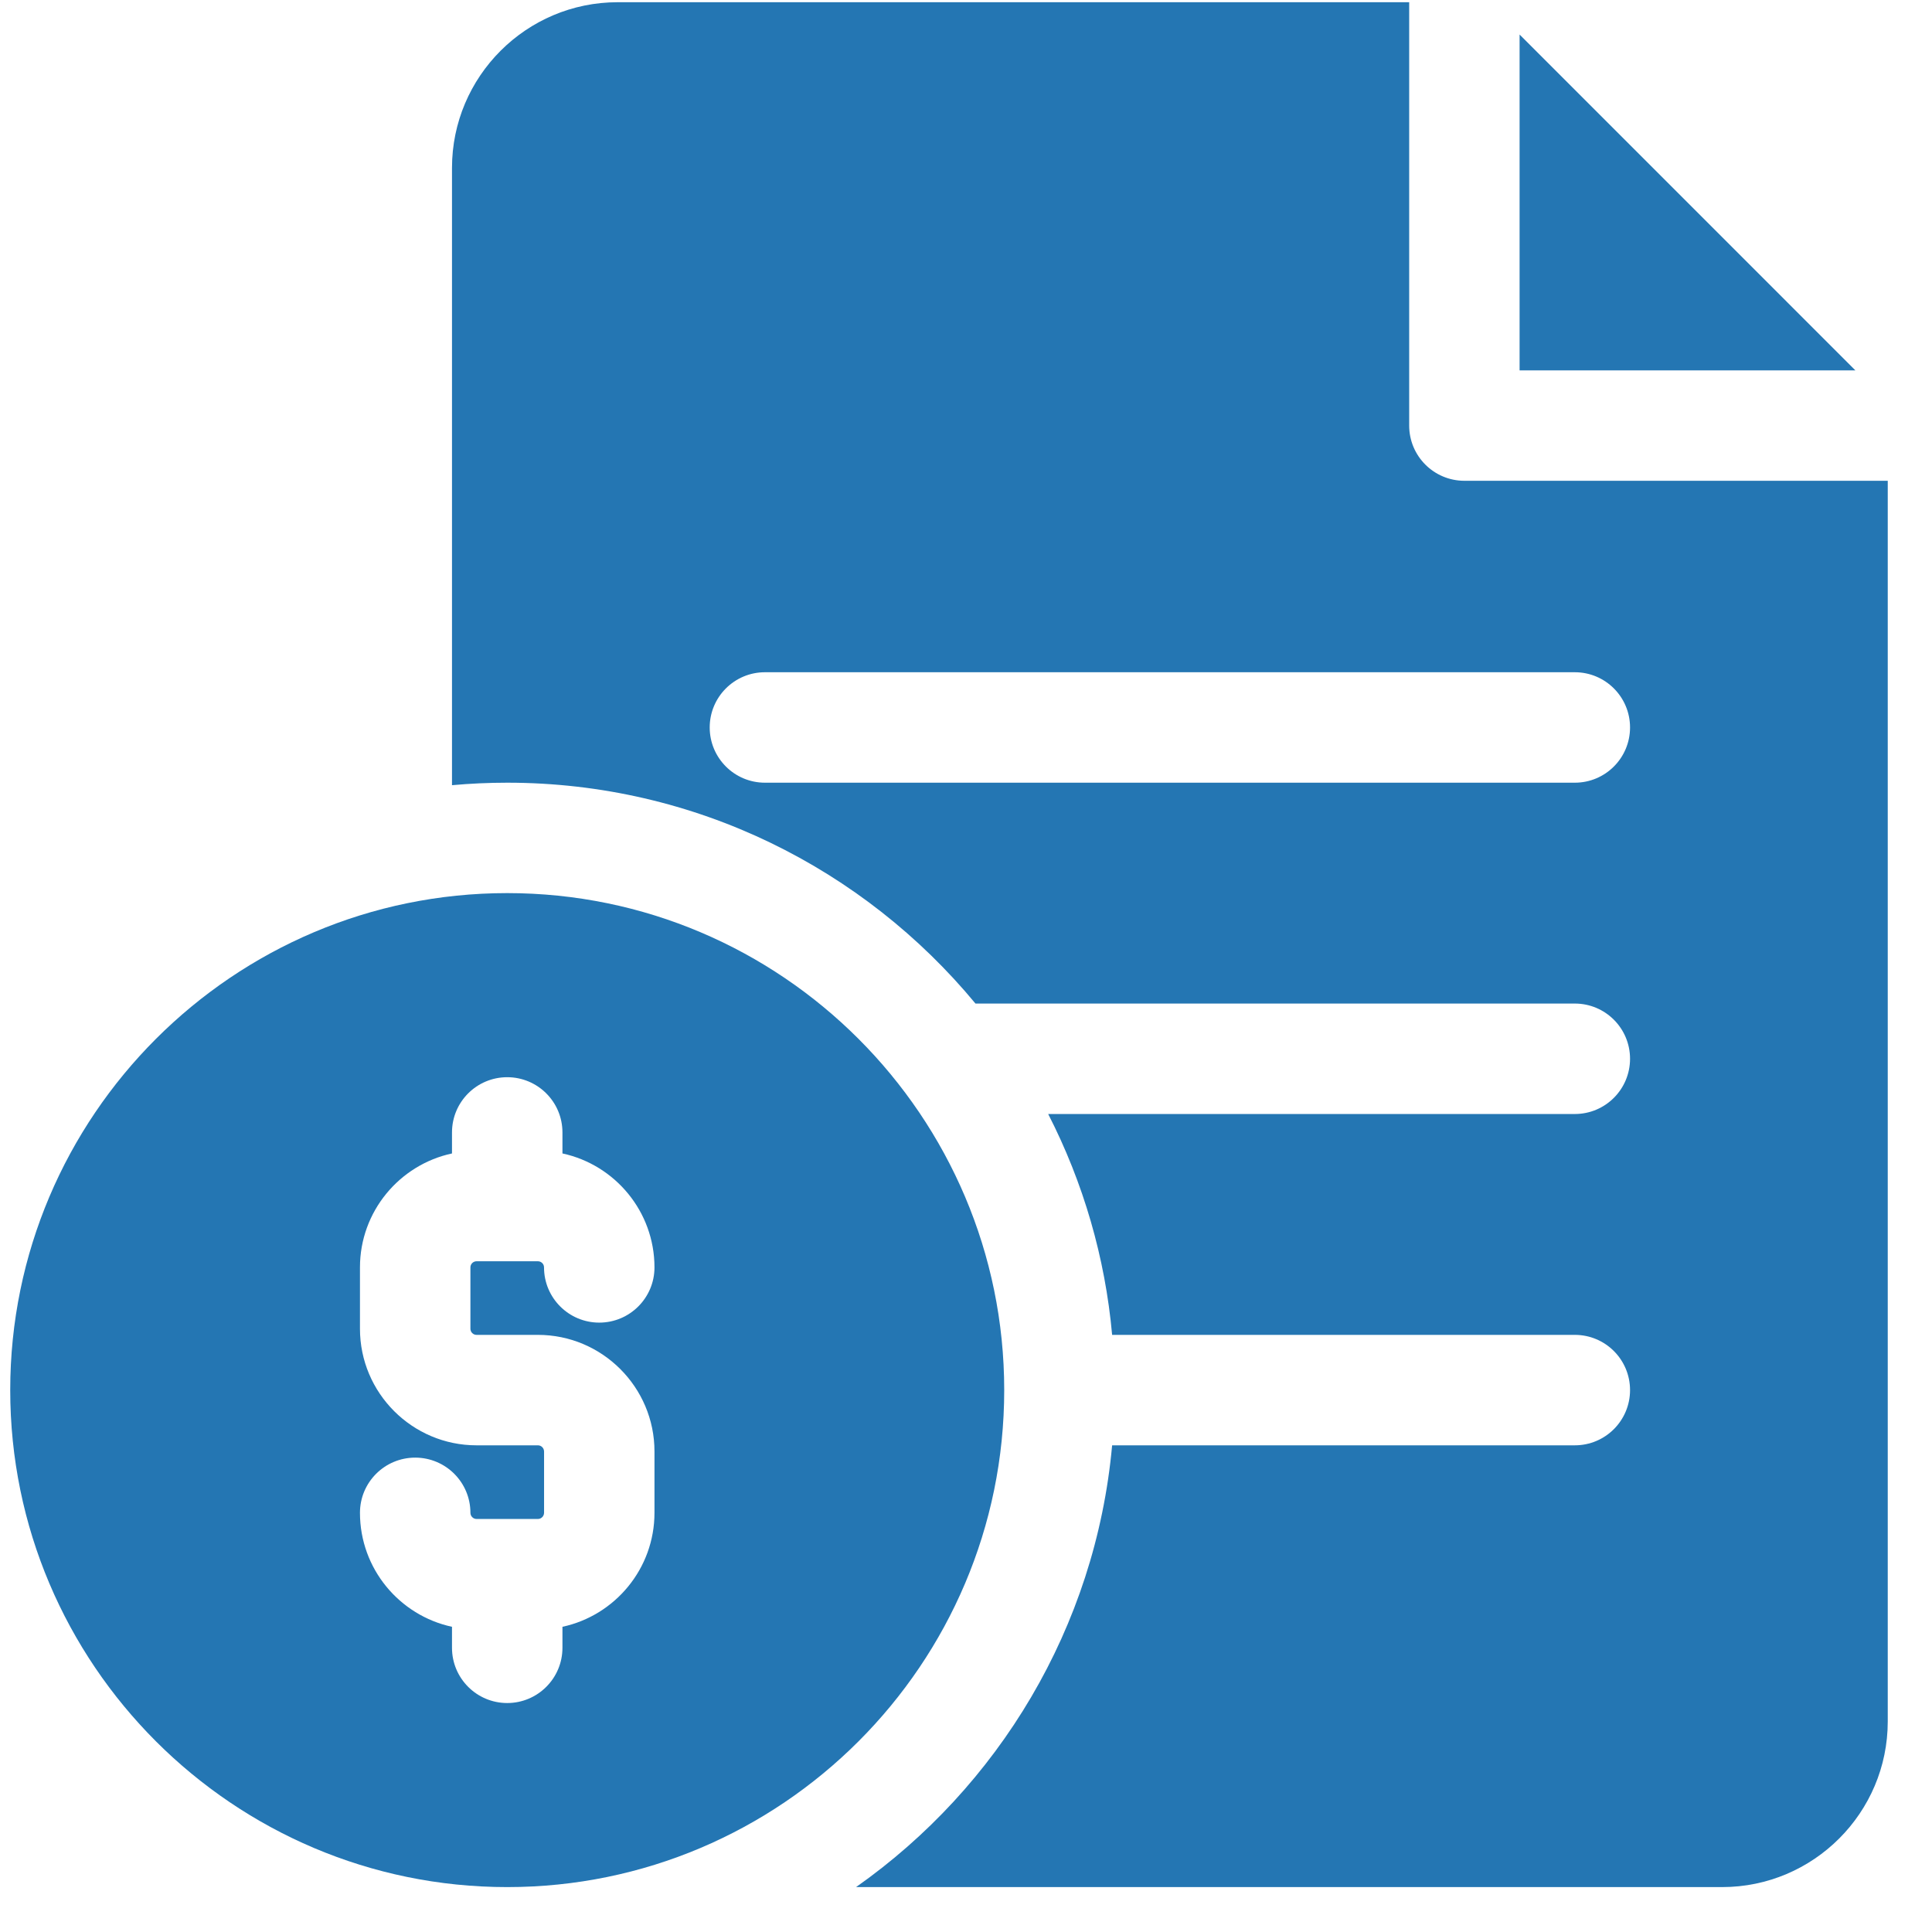 <svg width="41" height="41" viewBox="0 0 41 41" fill="none" xmlns="http://www.w3.org/2000/svg">
<path d="M32.248 0.733V7.86H39.374L32.248 0.733Z" fill="#2476B3"/>
<path d="M31.077 10.203C30.43 10.203 29.905 9.679 29.905 9.031V0.047H13.108C11.169 0.047 9.592 1.624 9.592 3.563V16.663C9.978 16.628 10.369 16.61 10.764 16.61C14.758 16.61 18.334 18.436 20.701 21.297H33.42C34.068 21.297 34.592 21.822 34.592 22.469C34.592 23.116 34.068 23.641 33.42 23.641H22.244C22.993 25.102 23.454 26.693 23.601 28.328H33.42C34.068 28.328 34.592 28.853 34.592 29.5C34.592 30.147 34.068 30.672 33.42 30.672H23.601C23.25 34.542 21.183 37.924 18.167 40.047H36.545C38.484 40.047 40.061 38.47 40.061 36.532V10.203H31.077ZM33.42 16.61H16.233C15.586 16.61 15.061 16.085 15.061 15.438C15.061 14.791 15.586 14.266 16.233 14.266H33.42C34.068 14.266 34.592 14.791 34.592 15.438C34.592 16.085 34.068 16.61 33.42 16.61Z" fill="#2476B3"/>
<path d="M10.764 18.953C4.949 18.953 0.217 23.685 0.217 29.5C0.217 35.316 4.949 40.047 10.764 40.047C16.58 40.047 21.311 35.316 21.311 29.5C21.311 23.685 16.58 18.953 10.764 18.953ZM10.113 28.328H11.415C12.779 28.328 13.889 29.438 13.889 30.802V32.104C13.889 33.29 13.051 34.283 11.936 34.523V34.969C11.936 35.616 11.411 36.141 10.764 36.141C10.117 36.141 9.592 35.616 9.592 34.969V34.523C8.477 34.283 7.639 33.29 7.639 32.104C7.639 31.457 8.164 30.933 8.811 30.933C9.458 30.933 9.983 31.457 9.983 32.104C9.983 32.139 9.997 32.172 10.021 32.196C10.046 32.221 10.079 32.235 10.113 32.235H11.415C11.45 32.235 11.483 32.221 11.507 32.196C11.532 32.172 11.545 32.139 11.546 32.104V30.802C11.545 30.768 11.532 30.735 11.507 30.71C11.483 30.686 11.45 30.672 11.415 30.672H10.113C8.749 30.672 7.639 29.562 7.639 28.198V26.896C7.639 25.711 8.477 24.718 9.592 24.478V24.032C9.592 23.384 10.117 22.86 10.764 22.86C11.411 22.86 11.936 23.384 11.936 24.032V24.478C13.051 24.718 13.889 25.711 13.889 26.896C13.889 27.543 13.364 28.068 12.717 28.068C12.07 28.068 11.545 27.543 11.545 26.896C11.545 26.862 11.532 26.828 11.507 26.804C11.483 26.78 11.45 26.766 11.415 26.766H10.113C10.079 26.766 10.046 26.78 10.021 26.804C9.997 26.828 9.983 26.862 9.983 26.896V28.198C9.983 28.233 9.997 28.266 10.021 28.29C10.046 28.315 10.079 28.328 10.113 28.328Z" fill="#2476B3"/>
</svg>
